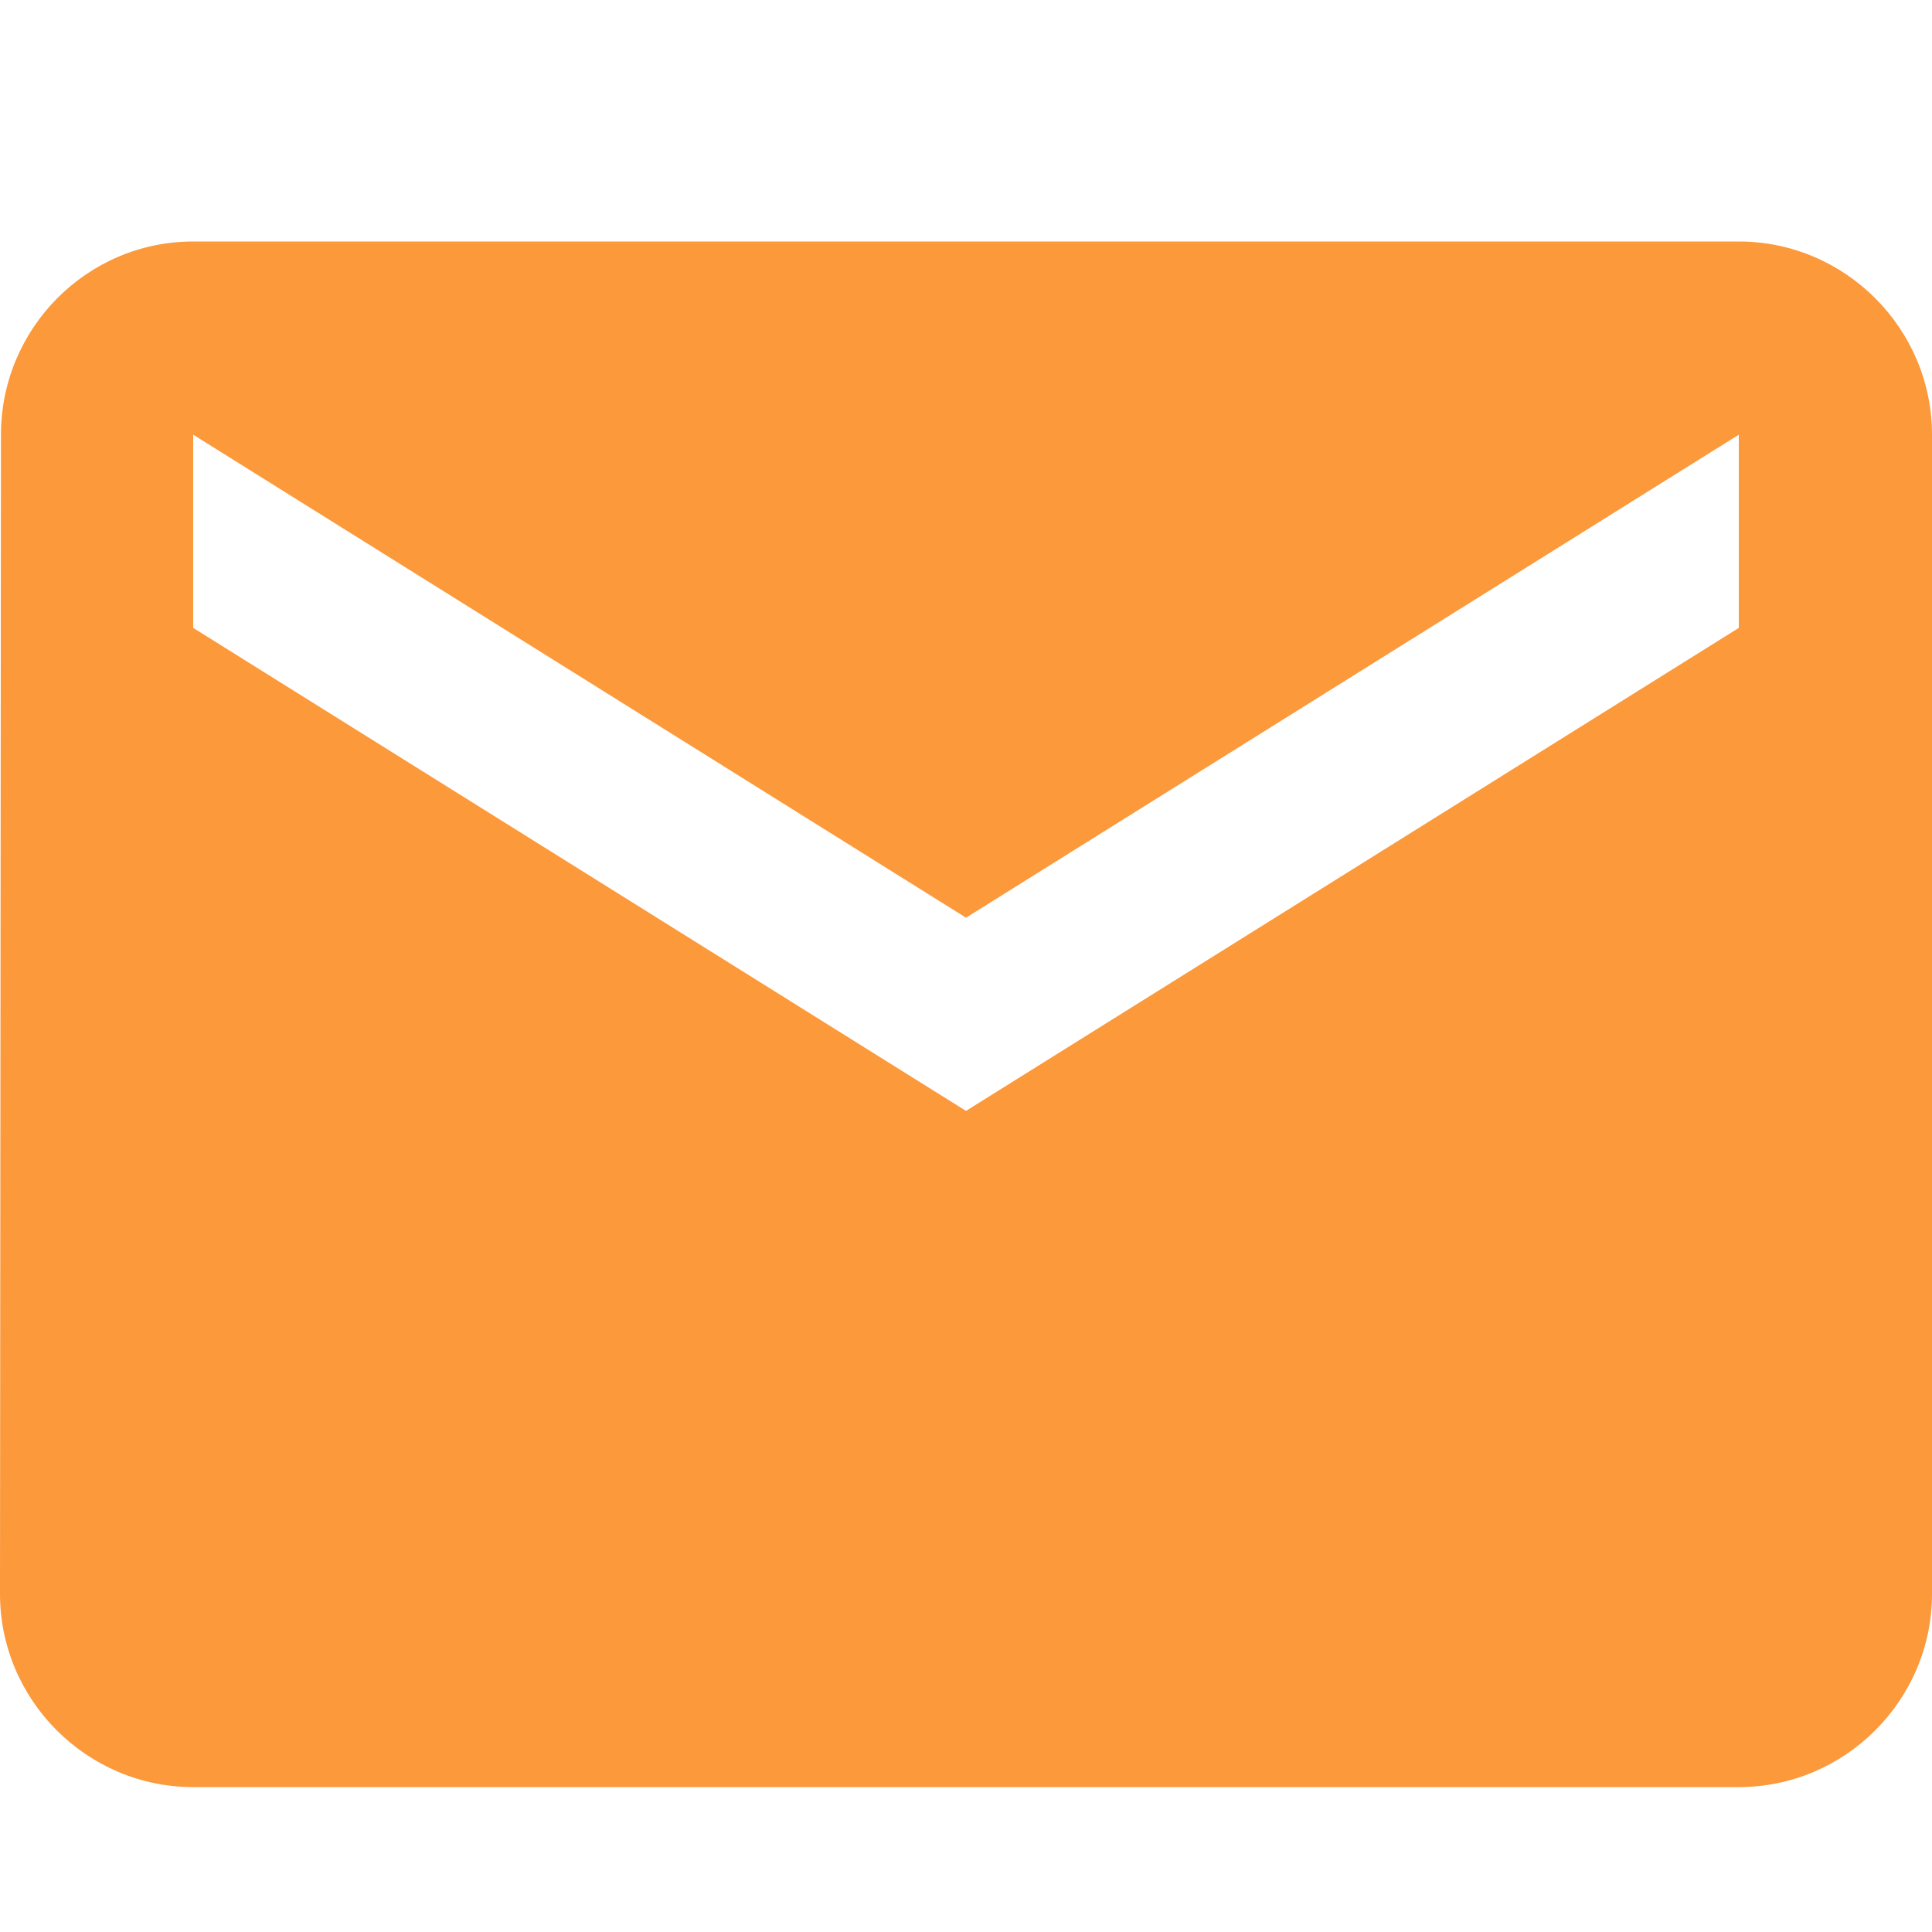<svg width="16" height="16" viewBox="0 0 16 16" fill="none" xmlns="http://www.w3.org/2000/svg">
<path d="M14.4 2H1.6C0.72 2 0.008 2.72 0.008 3.6L0 13.2C0 14.08 0.72 14.8 1.6 14.8H14.4C15.28 14.8 16 14.08 16 13.2V3.6C16 2.72 15.28 2 14.4 2ZM14.4 5.2L8 9.2L1.6 5.2V3.6L8 7.6L14.4 3.6V5.2Z" fill="#FB993B"/>
</svg>
